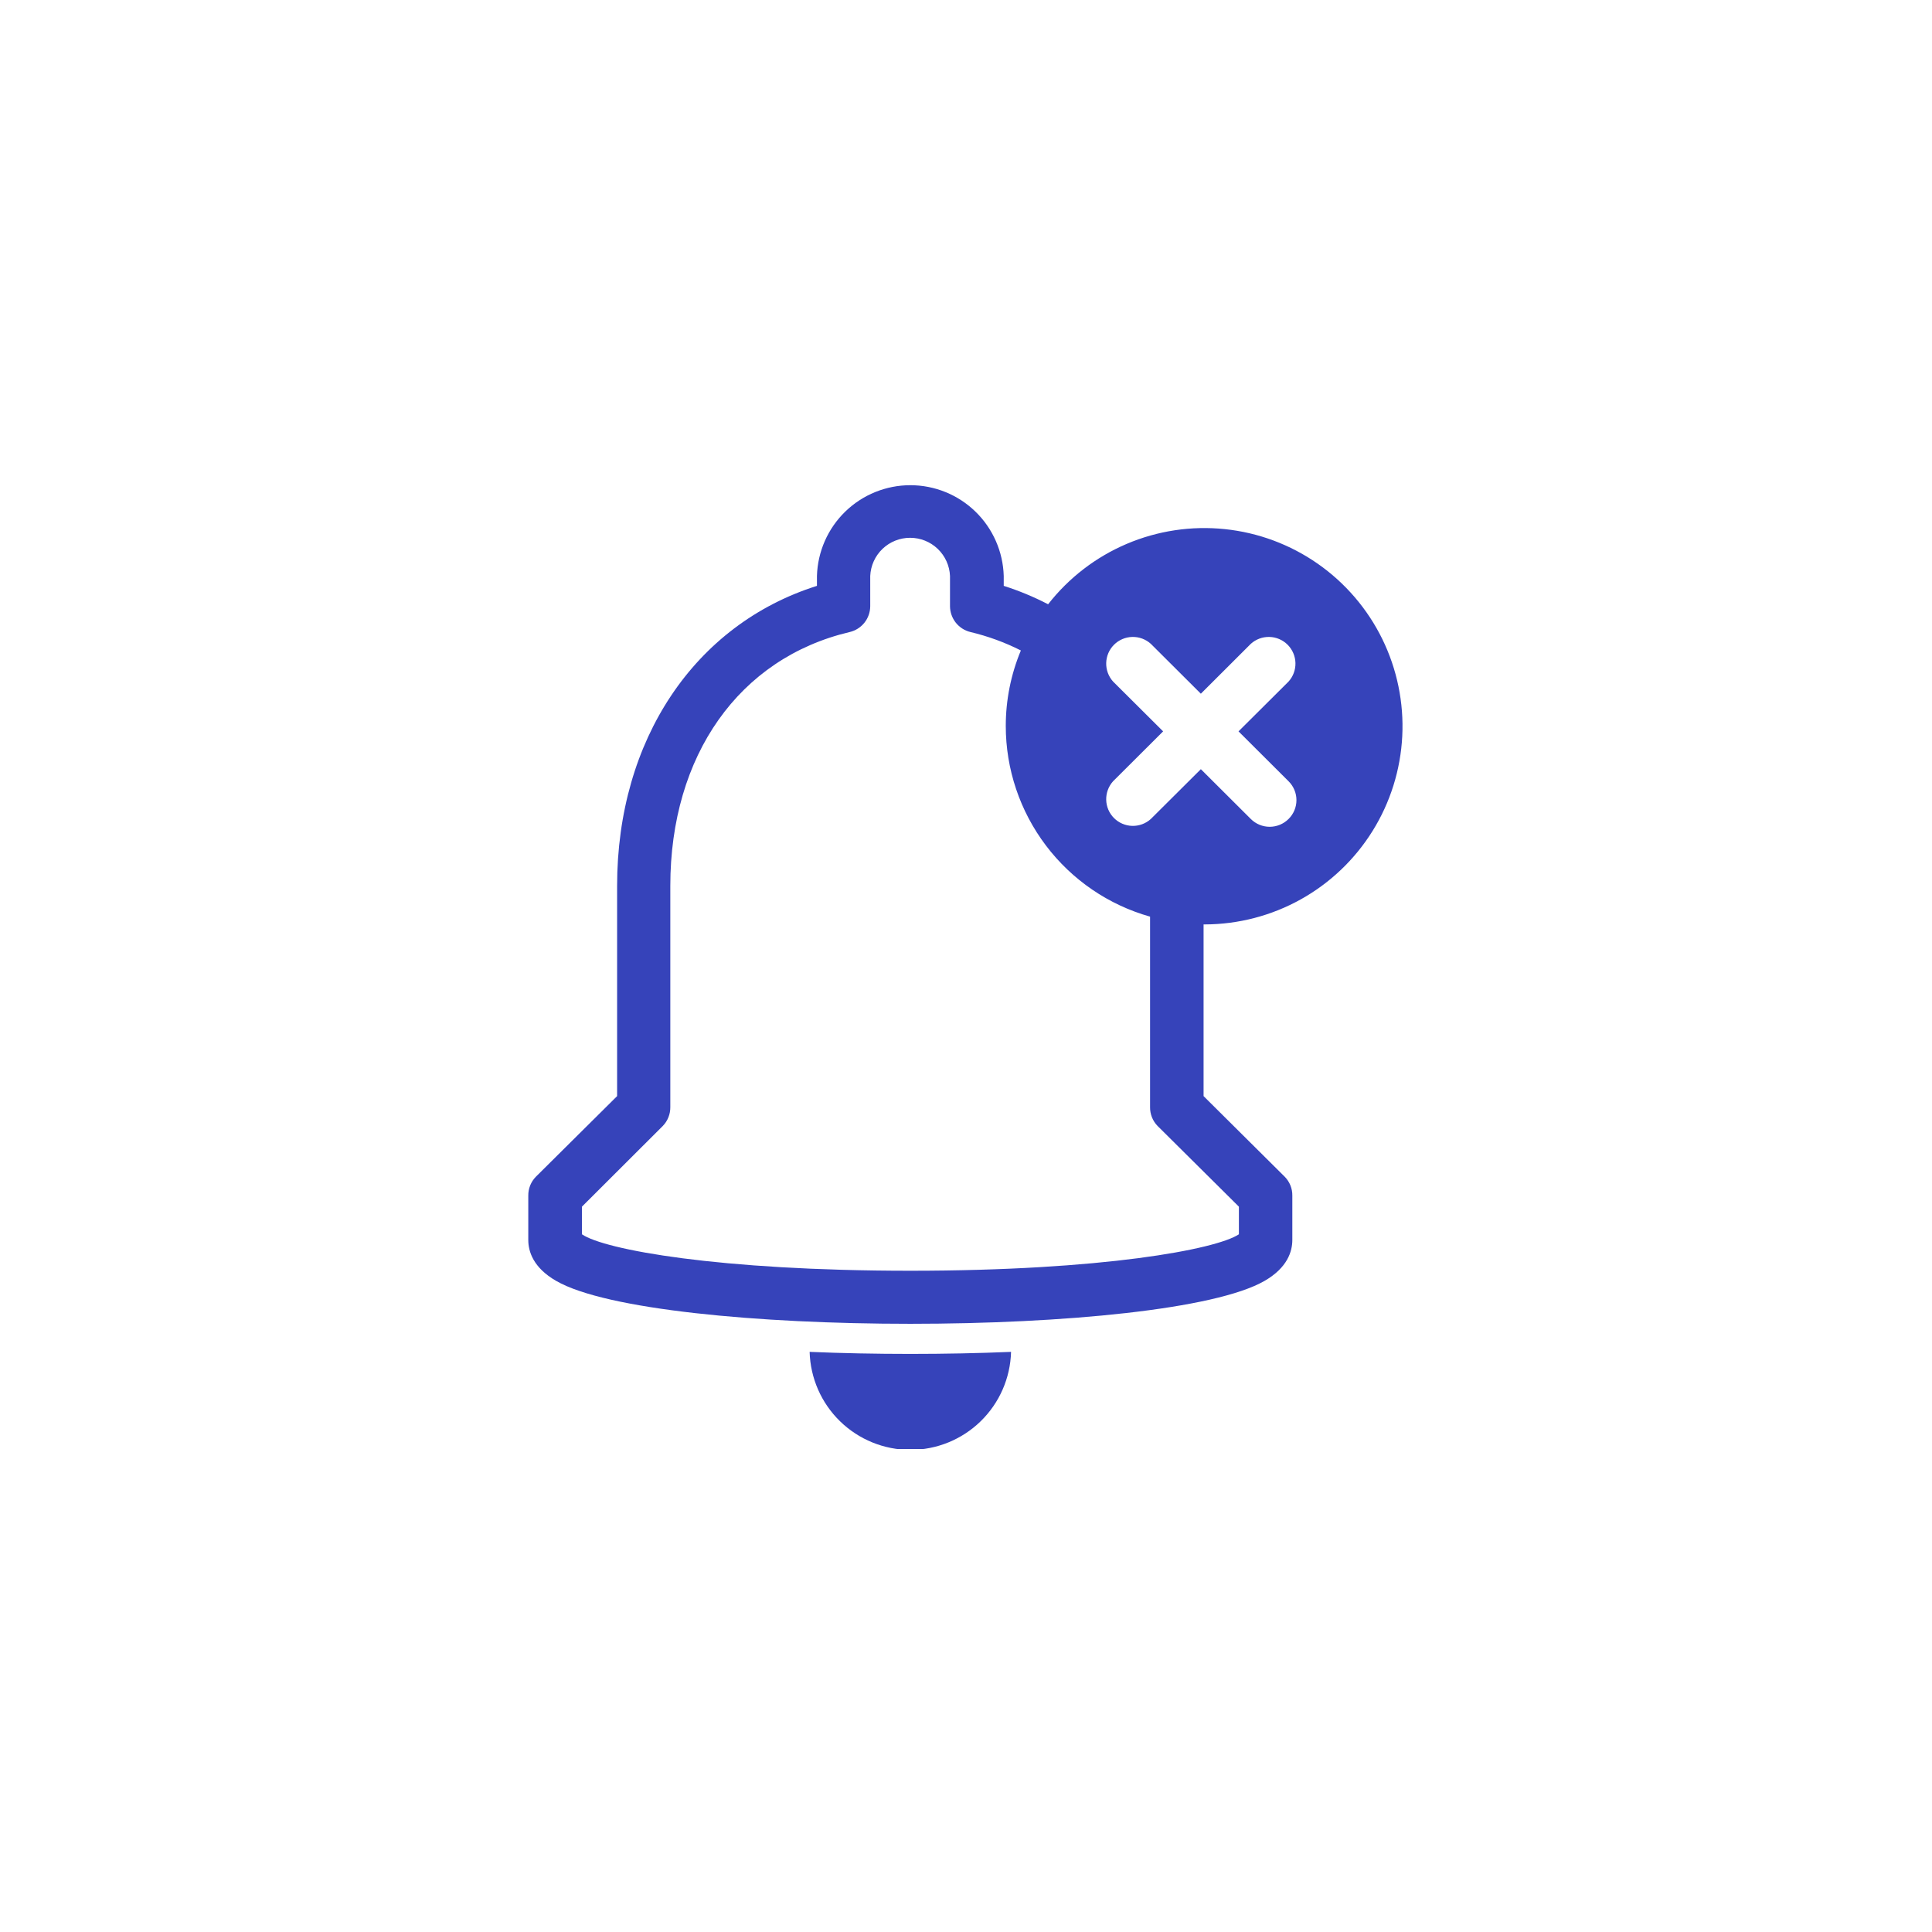 <?xml version="1.0"?><svg xmlns="http://www.w3.org/2000/svg" width="128" height="128" viewBox="0 0 128 128" fill="none"><g clip-path="url(#clip0_103_1877)"><path d="M53.64 89.565C53.688 91.303 54.412 92.954 55.658 94.166C56.904 95.379 58.574 96.057 60.313 96.057C62.051 96.057 63.721 95.379 64.968 94.166C66.214 92.954 66.938 91.303 66.985 89.565C64.845 89.655 62.605 89.7 60.31 89.7C58.015 89.7 55.775 89.655 53.64 89.565Z" fill="#3643ba"/><path d="M79.825 61.245C82.051 61.239 84.239 60.667 86.183 59.584C88.127 58.5 89.764 56.939 90.939 55.049C92.115 53.159 92.79 51.001 92.903 48.778C93.015 46.555 92.561 44.34 91.582 42.341C90.603 40.342 89.132 38.625 87.307 37.35C85.483 36.076 83.364 35.286 81.15 35.056C78.936 34.825 76.7 35.161 74.651 36.032C72.603 36.903 70.81 38.281 69.44 40.035C68.497 39.545 67.513 39.137 66.5 38.815V38.16C66.454 36.55 65.782 35.02 64.627 33.897C63.472 32.774 61.924 32.146 60.313 32.146C58.702 32.146 57.154 32.774 55.998 33.897C54.843 35.02 54.171 36.55 54.125 38.16V38.815C46.035 41.37 40.885 49 40.885 58.69V72.62L35.5 77.965C35.338 78.13 35.211 78.326 35.125 78.54C35.039 78.755 34.997 78.984 35 79.215V82.15C35 82.905 35.32 83.985 36.85 84.865C40.14 86.76 50.225 87.705 60.31 87.705C70.395 87.705 80.49 86.755 83.775 84.865C85.305 83.985 85.62 82.9 85.62 82.15V79.215C85.624 78.984 85.581 78.755 85.495 78.54C85.409 78.326 85.282 78.13 85.12 77.965L79.74 72.62V61.245H79.825ZM73.745 45.155C73.441 44.818 73.277 44.377 73.289 43.923C73.3 43.47 73.485 43.037 73.806 42.716C74.127 42.395 74.56 42.21 75.014 42.199C75.468 42.187 75.908 42.351 76.245 42.655L79.56 45.96L82.87 42.655C83.207 42.351 83.648 42.187 84.102 42.199C84.556 42.21 84.988 42.395 85.309 42.716C85.63 43.037 85.815 43.47 85.827 43.923C85.838 44.377 85.675 44.818 85.37 45.155L82.055 48.455L85.37 51.76C85.536 51.923 85.667 52.118 85.757 52.333C85.847 52.547 85.893 52.778 85.893 53.01C85.893 53.243 85.847 53.473 85.757 53.688C85.667 53.902 85.536 54.097 85.37 54.26C85.038 54.591 84.589 54.777 84.12 54.777C83.651 54.777 83.202 54.591 82.87 54.26L79.56 50.96L76.245 54.26C75.908 54.565 75.468 54.728 75.014 54.717C74.56 54.705 74.127 54.52 73.806 54.199C73.485 53.878 73.3 53.446 73.289 52.992C73.277 52.538 73.441 52.097 73.745 51.76L77.06 48.455L73.745 45.155ZM82.08 79.945V81.775C80.58 82.775 73.035 84.19 60.315 84.19C47.595 84.19 40.04 82.795 38.555 81.775V79.945L43.91 74.6C44.236 74.266 44.415 73.816 44.41 73.35V58.69C44.41 50.05 48.965 43.605 56.29 41.875C56.678 41.785 57.023 41.566 57.271 41.255C57.519 40.944 57.654 40.558 57.655 40.16V38.16C57.685 37.479 57.976 36.836 58.468 36.364C58.961 35.893 59.616 35.63 60.298 35.63C60.979 35.63 61.635 35.893 62.127 36.364C62.619 36.836 62.911 37.479 62.94 38.16V40.16C62.942 40.557 63.077 40.942 63.323 41.253C63.57 41.564 63.914 41.783 64.3 41.875C65.456 42.15 66.575 42.559 67.635 43.095C66.975 44.679 66.635 46.379 66.635 48.095C66.635 50.955 67.569 53.736 69.295 56.017C71.02 58.298 73.443 59.953 76.195 60.73V73.35C76.192 73.581 76.234 73.811 76.32 74.025C76.406 74.24 76.533 74.435 76.695 74.6L82.08 79.945Z" fill="#3643ba"/></g><defs><clipPath id="clip0_103_1877"><rect width="64" height="64" fill="white" transform="translate(32 32)"/></clipPath></defs></svg>